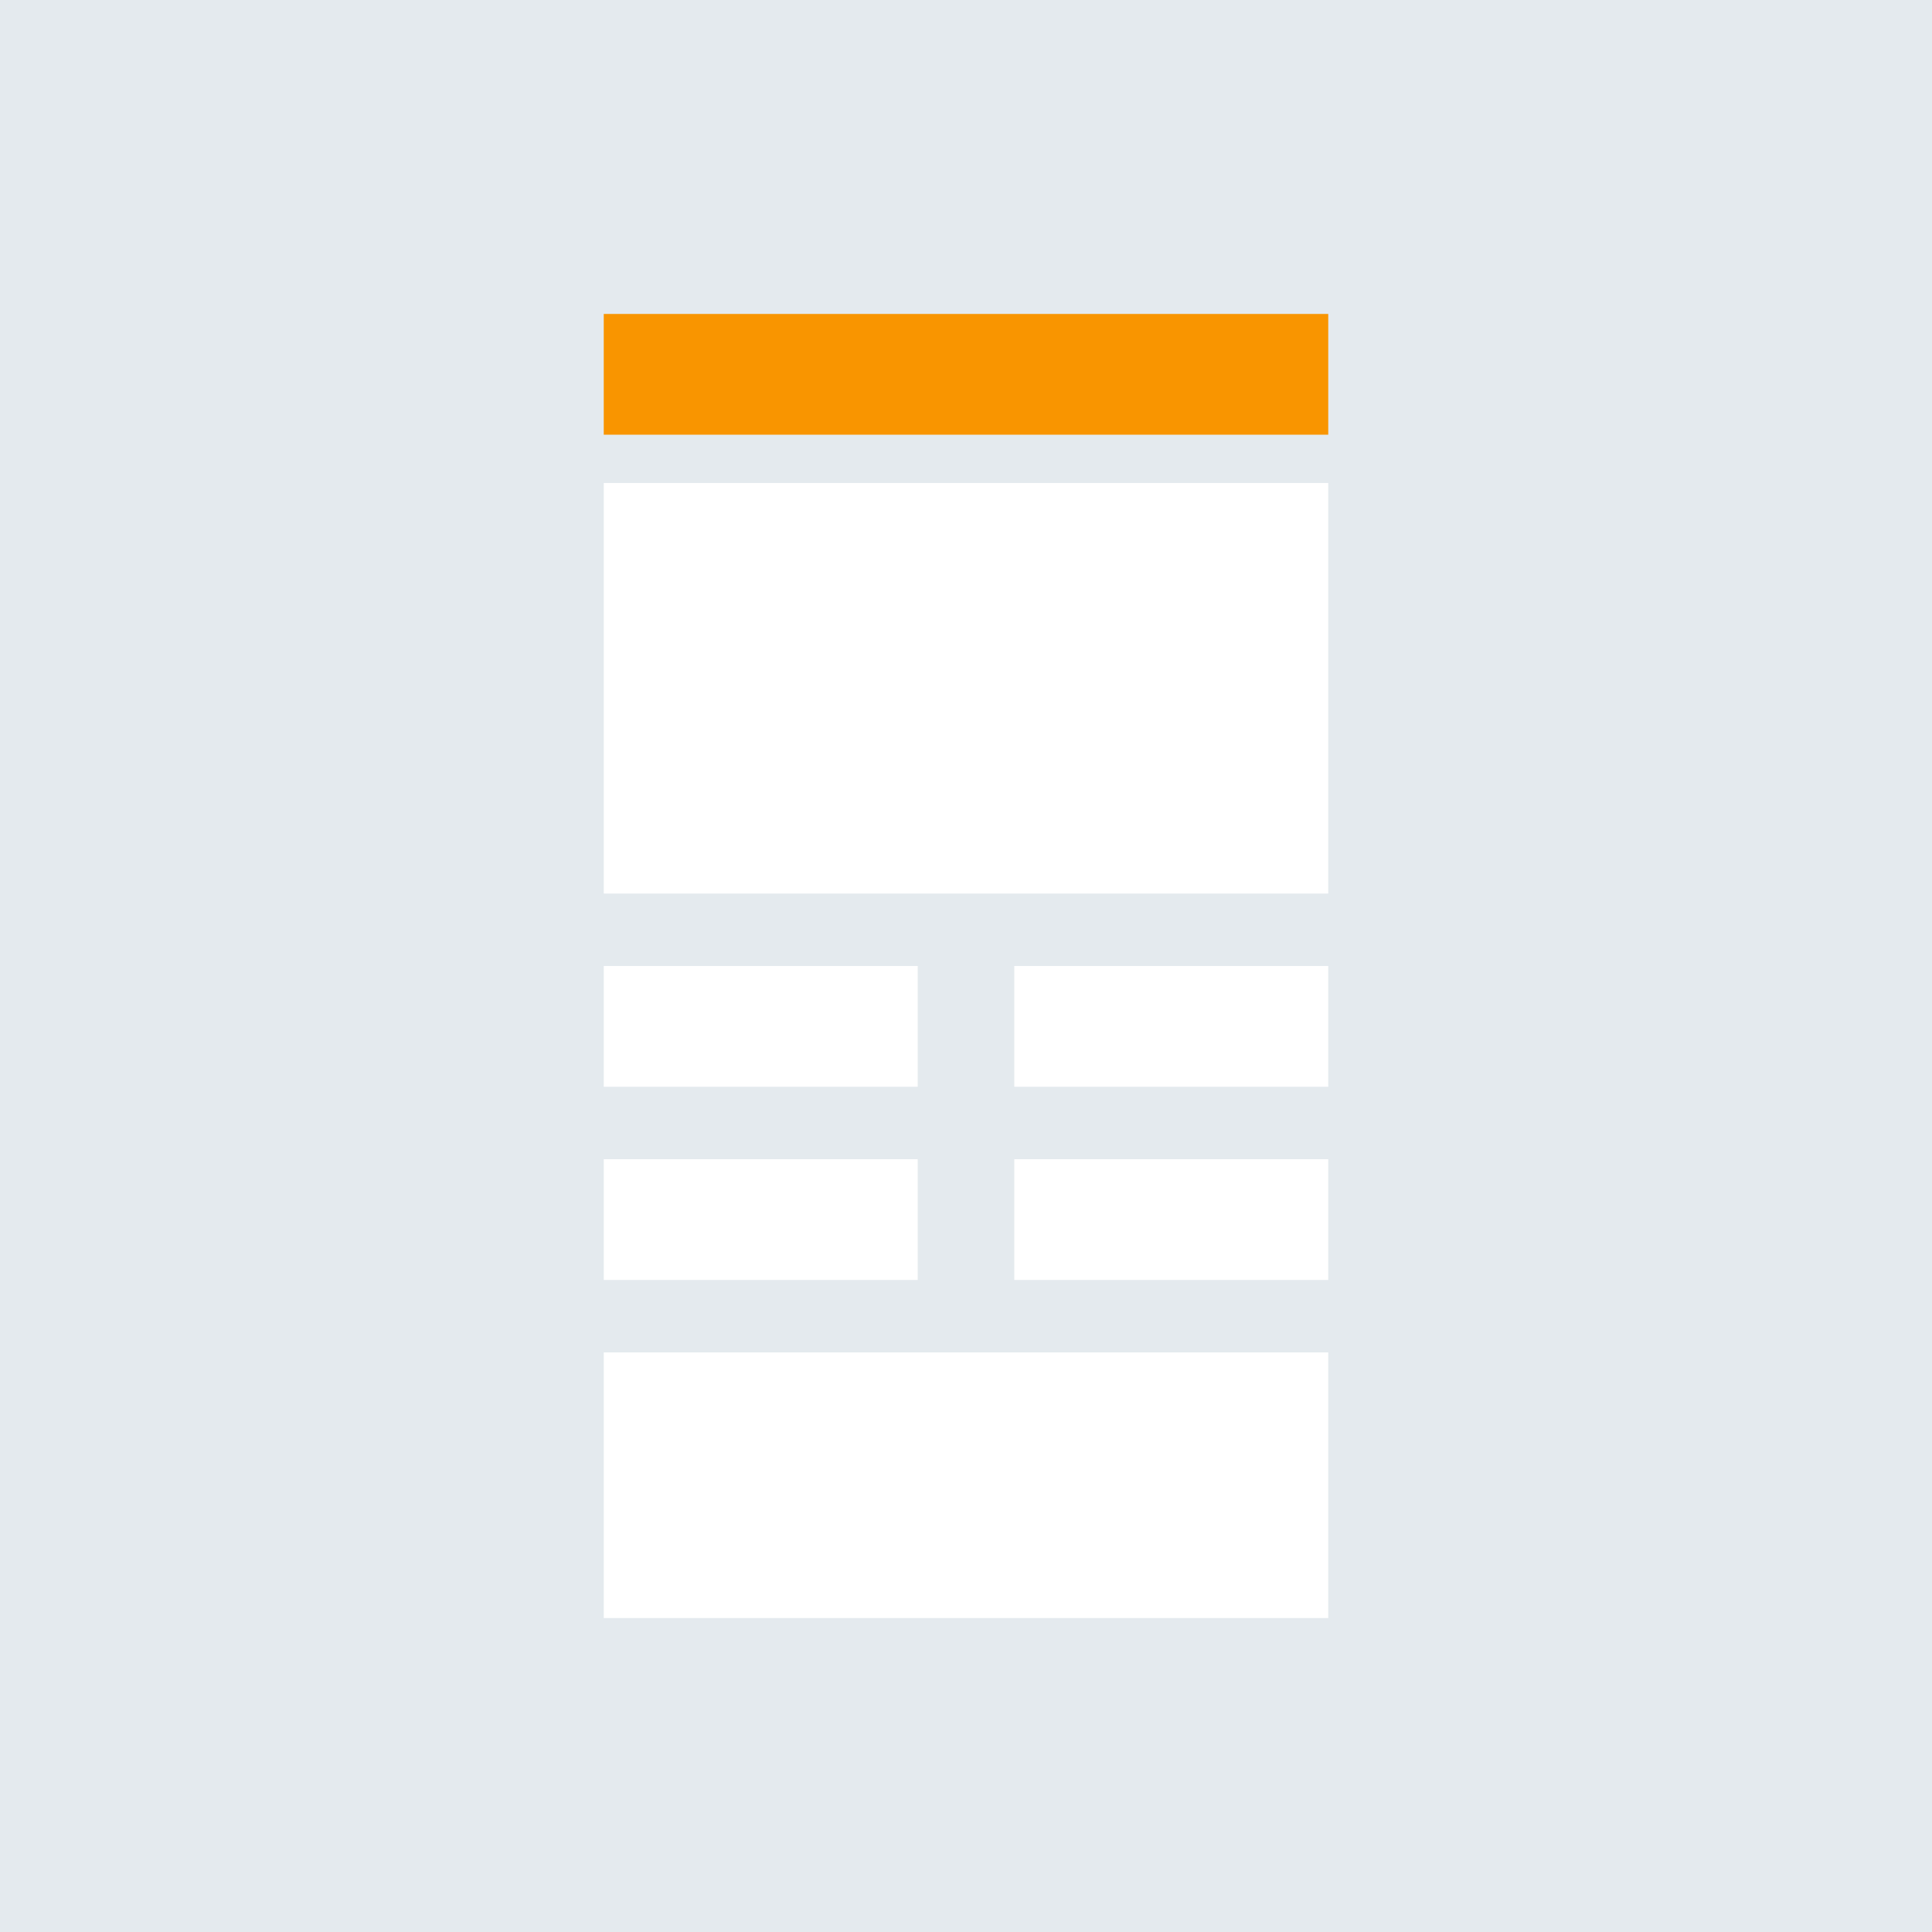 <?xml version="1.0" encoding="UTF-8"?>
<svg width="80px" height="80px" viewBox="0 0 80 80" version="1.1" xmlns="http://www.w3.org/2000/svg" xmlns:xlink="http://www.w3.org/1999/xlink">
    <title>icn-mobile</title>
    <g id="7" stroke="none" stroke-width="1" fill="none" fill-rule="evenodd">
        <g id="7_sm" transform="translate(-35, -2211)">
            <g id="icn-mobile" transform="translate(35, 2211)">
                <rect id="Rectangle-Copy-7" fill="#E4EAEE" fill-rule="nonzero" x="0" y="0" width="80" height="80"></rect>
                <g id="Group-7-Copy-4" transform="translate(25, 13)">
                    <rect id="Rectangle" fill="#F99500" x="0" y="0" width="30" height="5"></rect>
                    <polygon id="Rectangle-Copy-12" fill="#FFFFFF" points="0 7 30 7 30 24 0 24"></polygon>
                    <polygon id="Rectangle-Copy-19" fill="#FFFFFF" points="0 43 30 43 30 54 0 54"></polygon>
                    <polygon id="Rectangle-Copy-14" fill="#FFFFFF" points="0 27 13 27 13 32 0 32"></polygon>
                    <polygon id="Rectangle-Copy-17" fill="#FFFFFF" points="0 35 13 35 13 40 0 40"></polygon>
                    <polygon id="Rectangle-Copy-16" fill="#FFFFFF" points="17 27 30 27 30 32 17 32"></polygon>
                    <polygon id="Rectangle-Copy-18" fill="#FFFFFF" points="17 35 30 35 30 40 17 40"></polygon>
                </g>
            </g>
        </g>
    </g>
</svg>